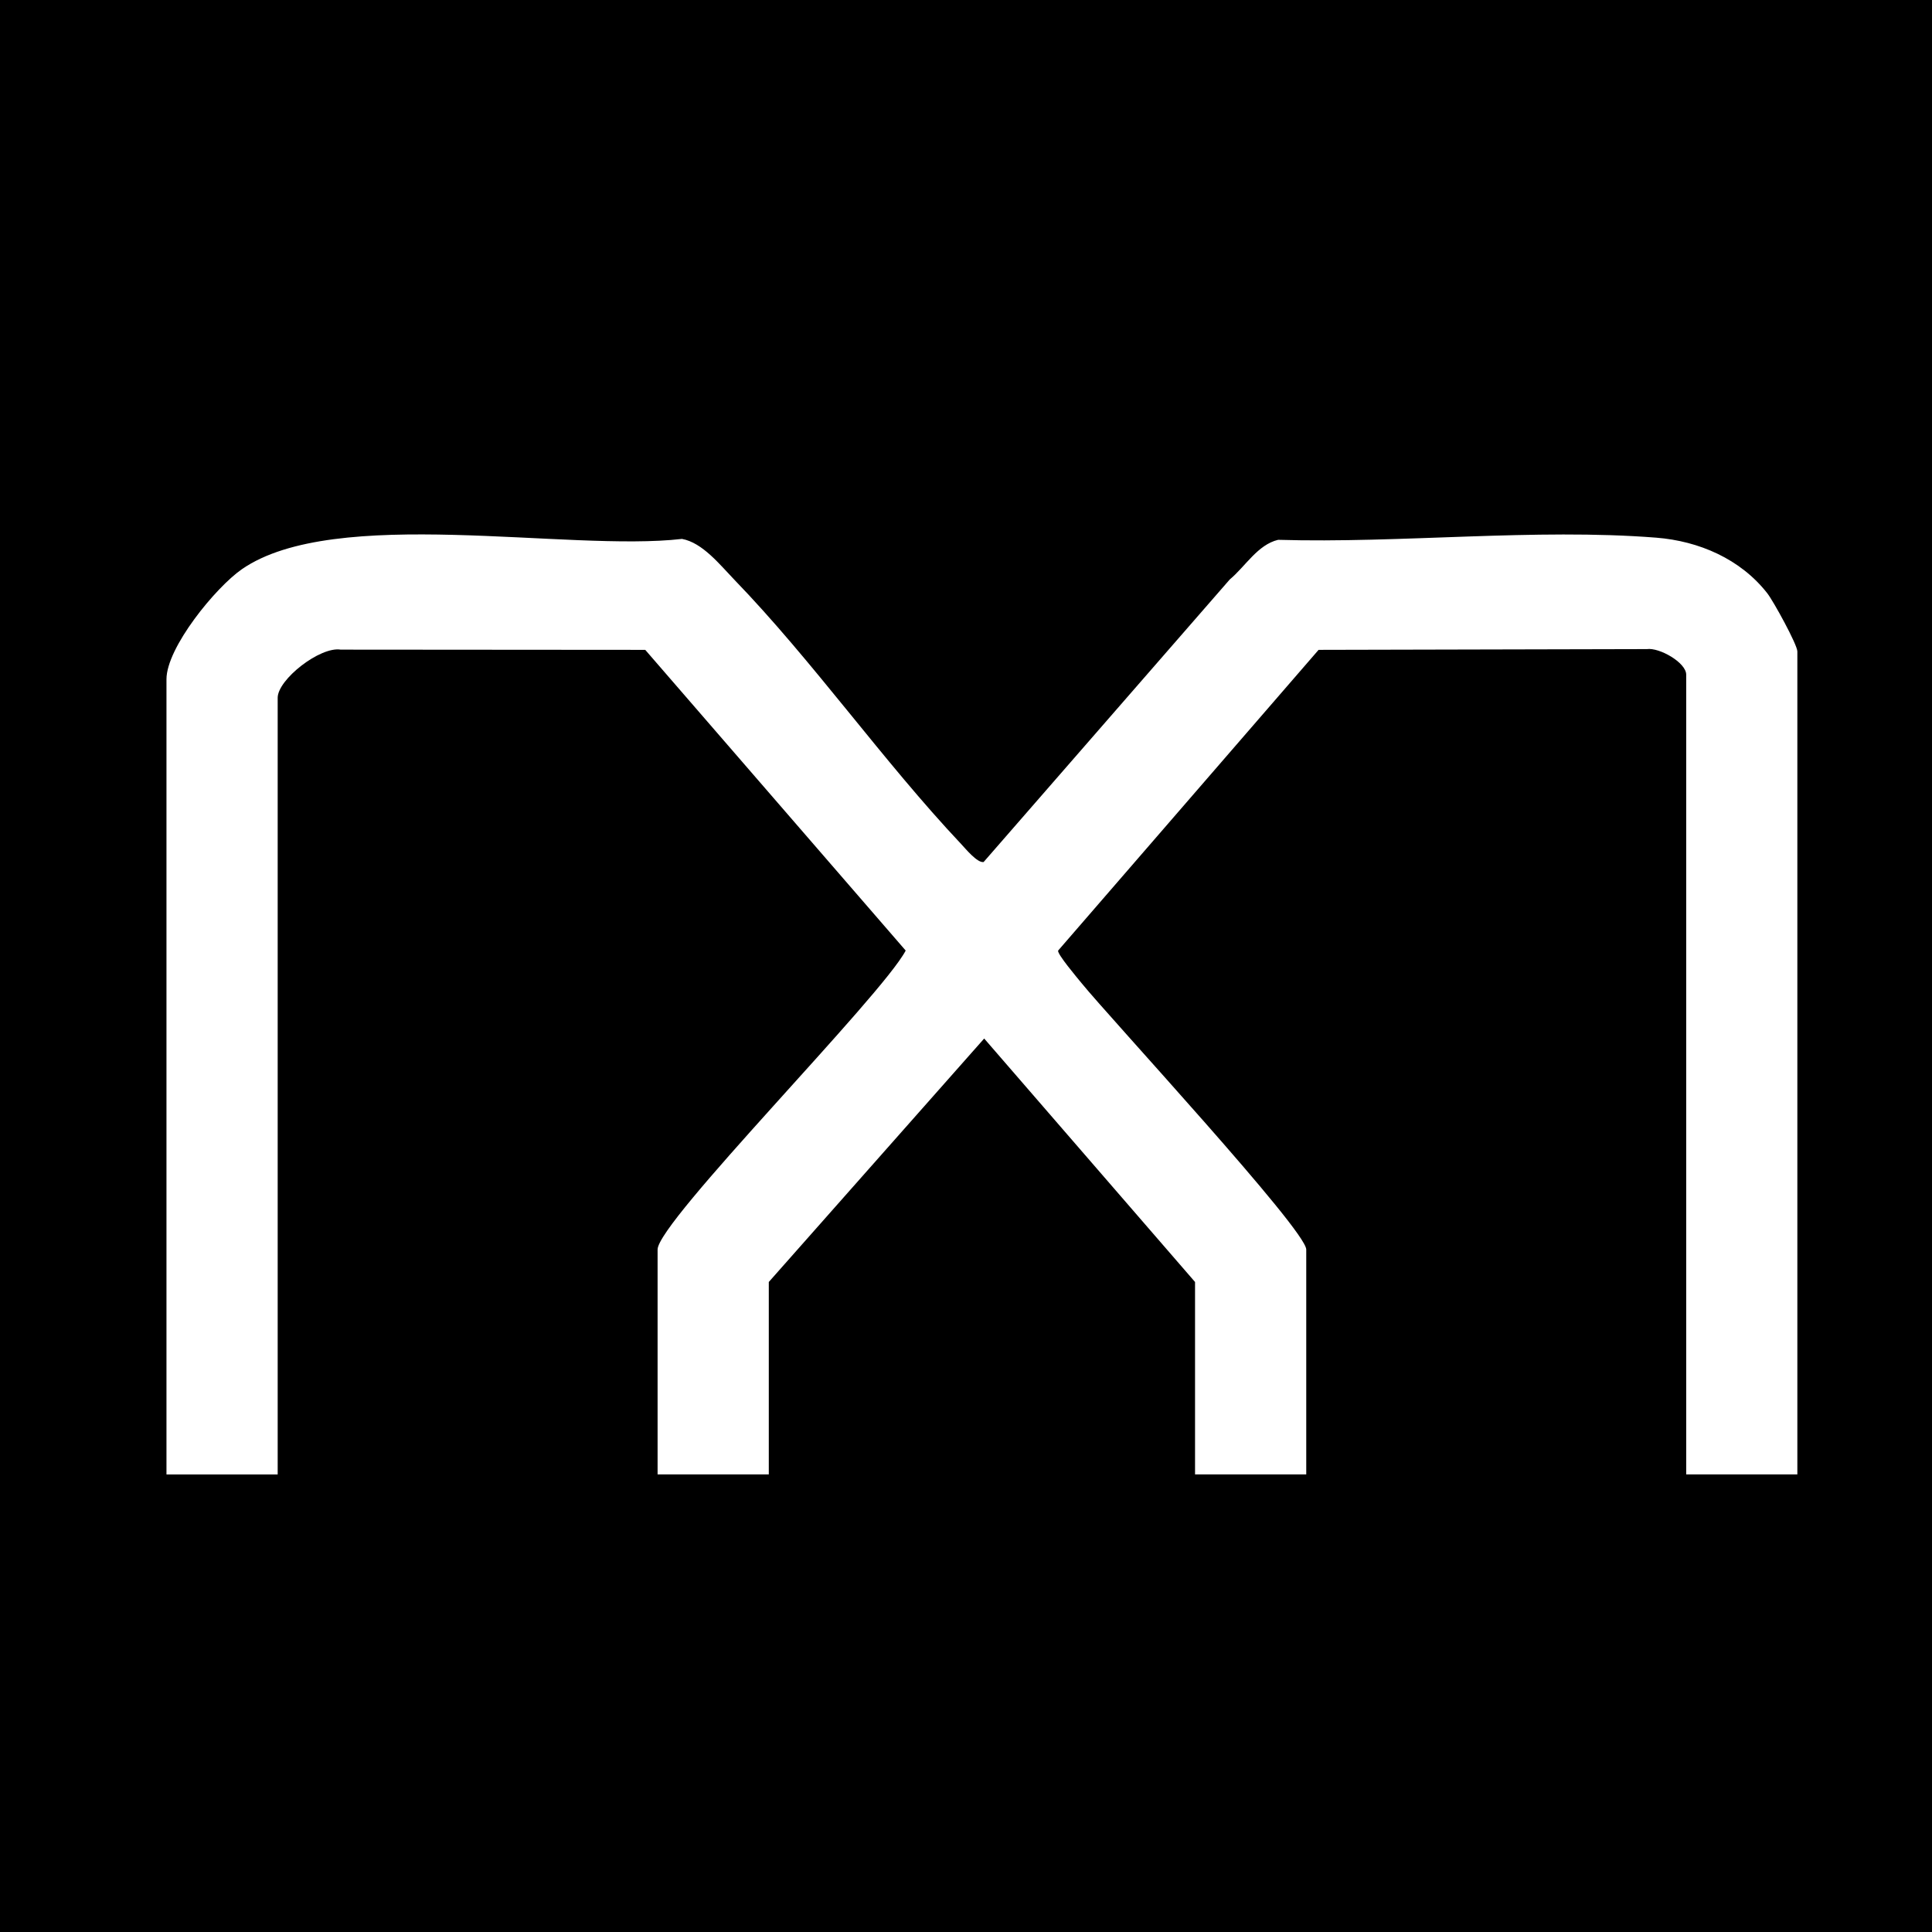 <svg xmlns="http://www.w3.org/2000/svg" id="Layer_1" data-name="Layer 1" viewBox="0 0 512 512"><defs><style>      .cls-1 {        fill: #fff;      }    </style></defs><rect y="-3" width="519" height="519"></rect><path class="cls-1" d="M476.33,390.73h-29.47v-211.95c0-3.19-7.13-7.24-10.44-6.76l-86.98.2-69.02,79.69c-.31.88,5.02,7.17,6.18,8.6,7.49,9.24,59.57,65.45,59.57,70.63v59.59h-29.47v-50.99l-55.88-64.52-57.08,64.52v50.99h-29.47v-59.59c0-7.36,59.41-67.12,65.75-79.23l-69.02-79.69-80.7-.06c-5.47-.89-16.71,7.92-16.71,12.77v205.81h-29.47v-210.73c0-8.41,13.05-24.36,19.98-29.16,24.64-17.06,86.41-4.53,116.64-8.03,5.43.99,10.02,6.82,13.81,10.75,20.92,21.63,39.4,48.07,60.13,70.07,1.21,1.28,4.32,5.1,5.99,4.81l65.23-74.88c4.15-3.46,7.37-9.21,12.82-10.51,32.38.96,68.18-3.1,100.2-.57,11.32.89,22.35,5.65,29.45,14.76,1.64,2.11,7.95,13.61,7.95,15.39v218.1Z"></path></svg>